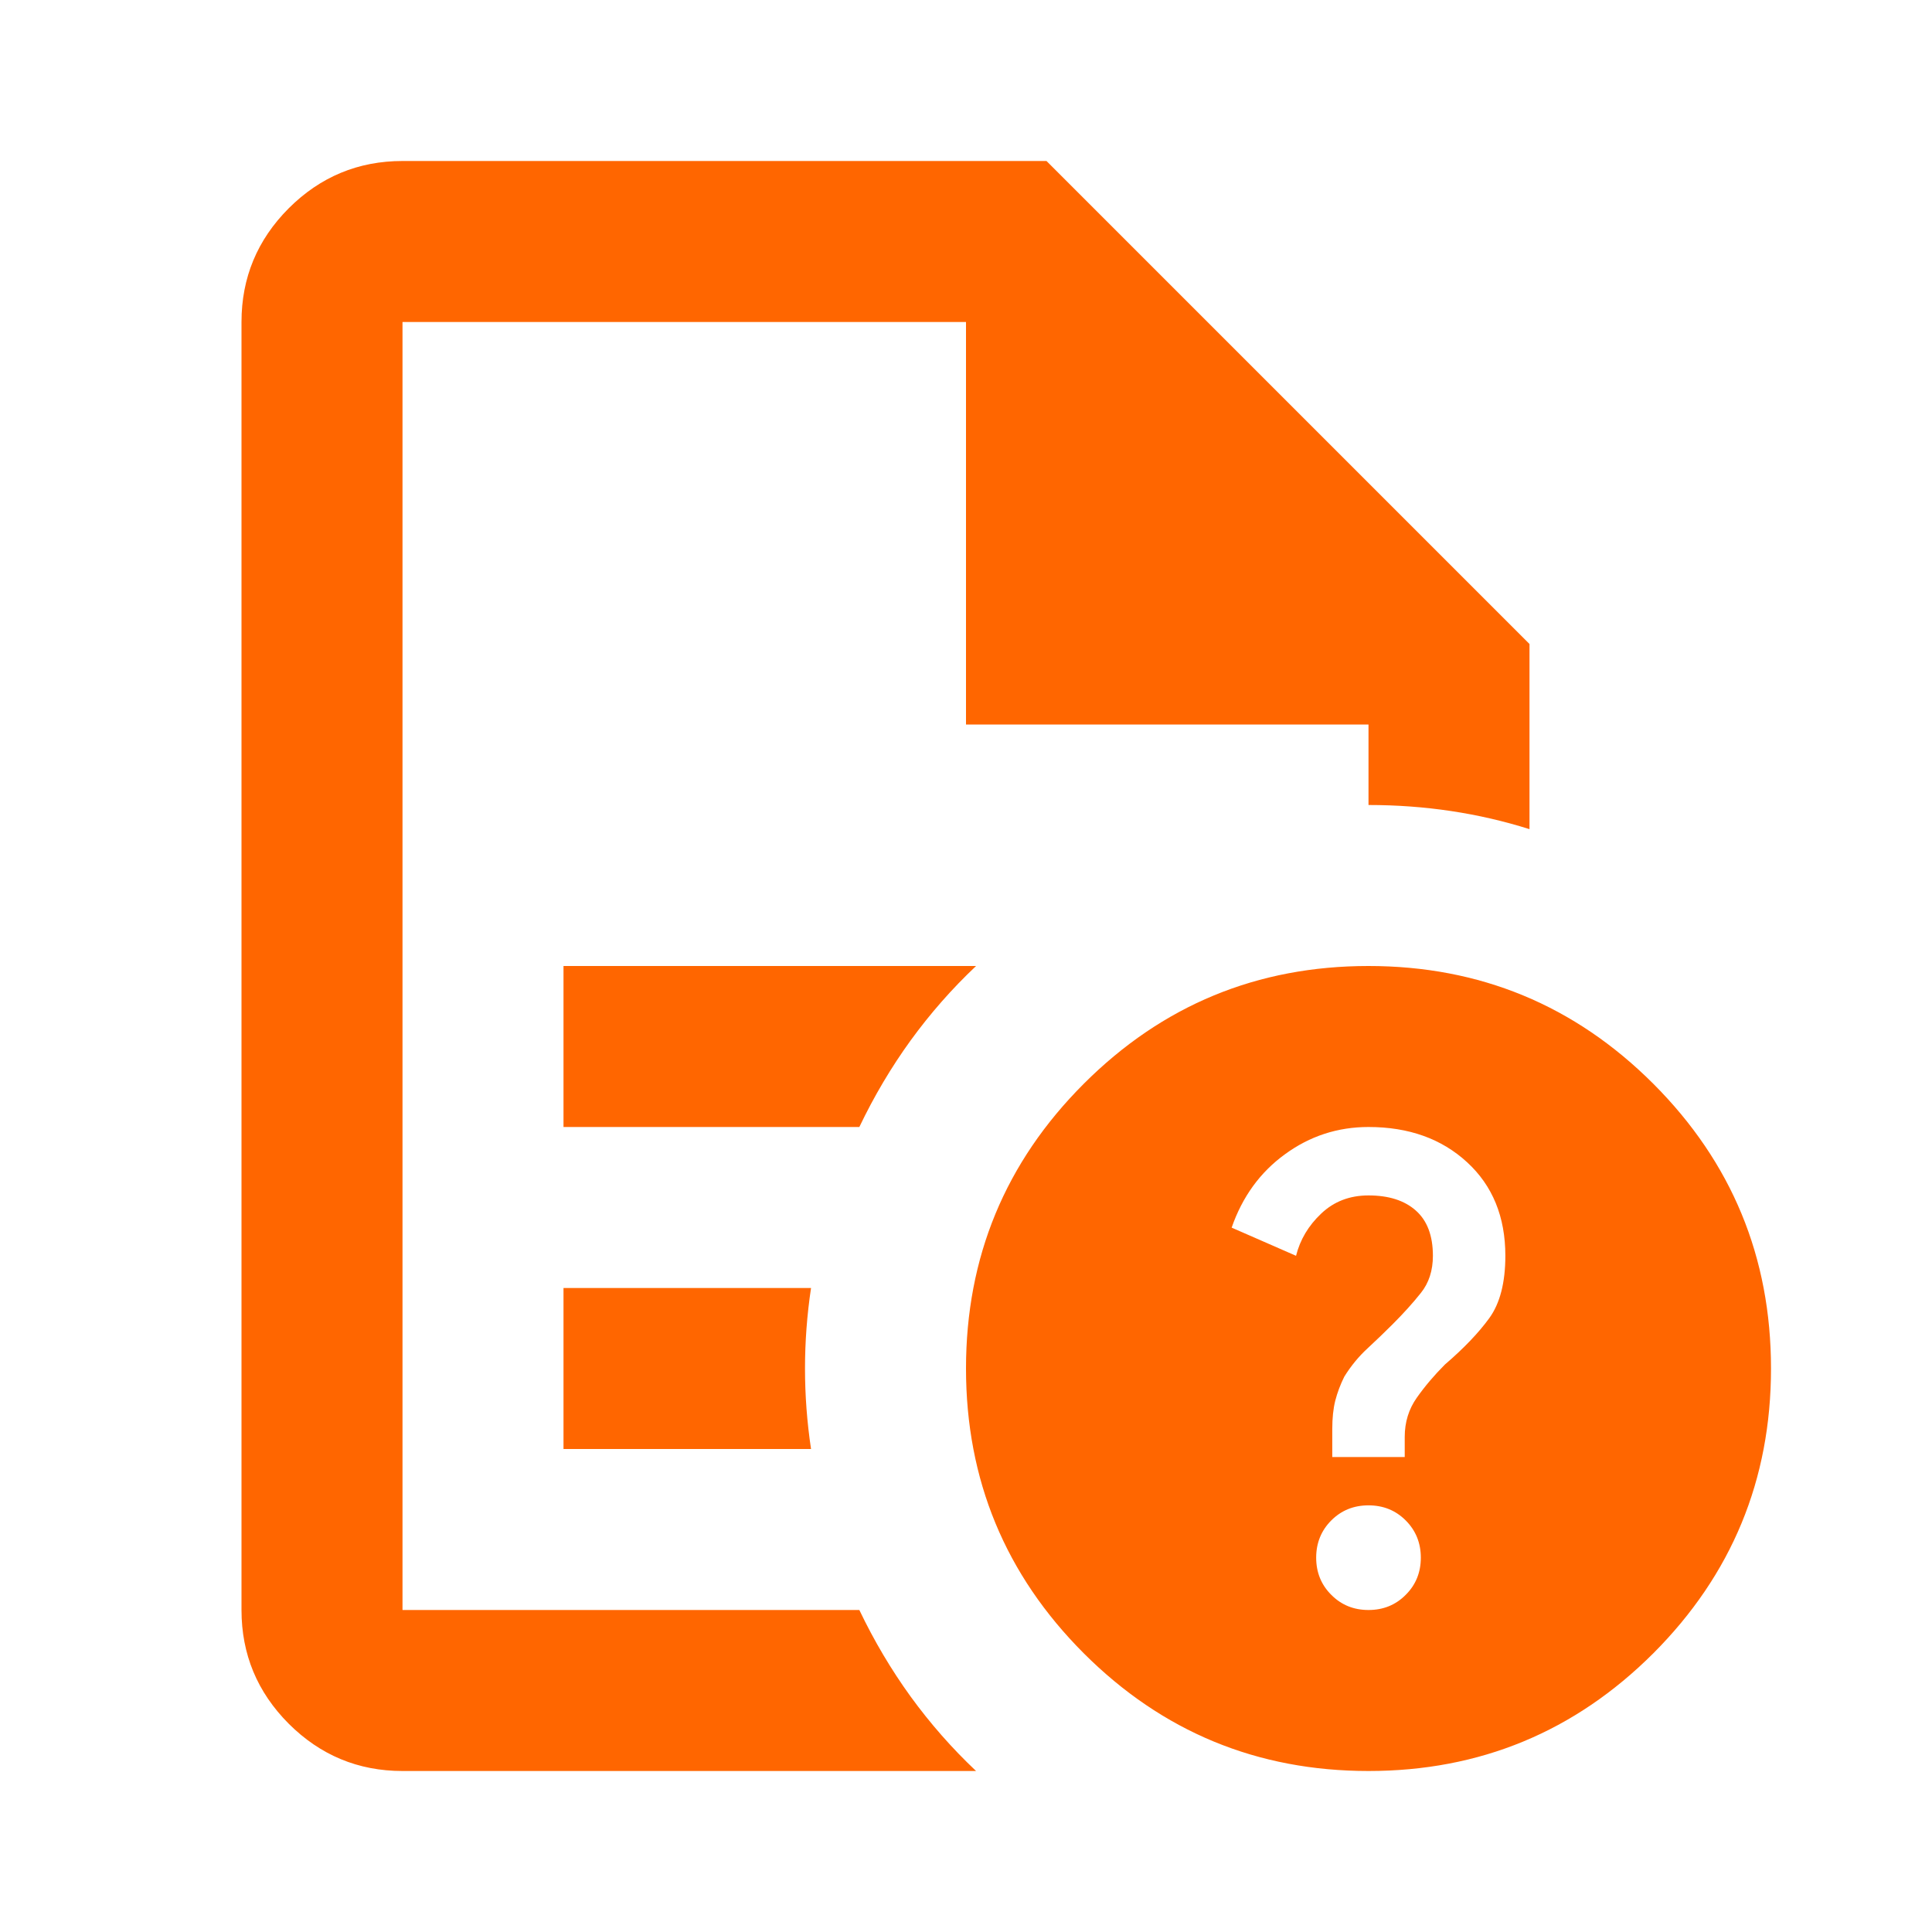 <svg width="24" height="24" viewBox="0 0 24 24" fill="none" xmlns="http://www.w3.org/2000/svg">
<mask id="mask0_1_40" style="mask-type:alpha" maskUnits="userSpaceOnUse" x="0" y="0" width="24" height="24">
<rect width="24" height="24" fill="#D9D9D9"/>
</mask>
<g mask="url(#mask0_1_40)">
<path d="M7 14H10.675C10.858 13.617 11.071 13.258 11.312 12.925C11.554 12.592 11.825 12.283 12.125 12H7V14ZM7 18H10.075C10.025 17.667 10 17.333 10 17C10 16.667 10.025 16.333 10.075 16H7V18ZM5 22C4.45 22 3.979 21.804 3.587 21.413C3.196 21.021 3 20.55 3 20V4C3 3.45 3.196 2.979 3.587 2.587C3.979 2.196 4.45 2 5 2H13L19 8V10.3C18.683 10.2 18.358 10.125 18.025 10.075C17.692 10.025 17.35 10 17 10V9H12V4H5V20H10.675C10.858 20.383 11.071 20.742 11.312 21.075C11.554 21.408 11.825 21.717 12.125 22H5ZM17 12C18.383 12 19.562 12.488 20.538 13.463C21.512 14.438 22 15.617 22 17C22 18.383 21.512 19.562 20.538 20.538C19.562 21.512 18.383 22 17 22C15.617 22 14.438 21.512 13.463 20.538C12.488 19.562 12 18.383 12 17C12 15.617 12.488 14.438 13.463 13.463C14.438 12.488 15.617 12 17 12ZM17 20C17.183 20 17.337 19.938 17.462 19.812C17.587 19.688 17.65 19.533 17.65 19.35C17.65 19.167 17.587 19.012 17.462 18.887C17.337 18.762 17.183 18.7 17 18.7C16.817 18.7 16.663 18.762 16.538 18.887C16.413 19.012 16.35 19.167 16.35 19.35C16.35 19.533 16.413 19.688 16.538 19.812C16.663 19.938 16.817 20 17 20ZM16.55 18.1H17.45V17.85C17.45 17.667 17.5 17.504 17.6 17.363C17.7 17.221 17.817 17.083 17.95 16.95C18.183 16.75 18.367 16.558 18.5 16.375C18.633 16.192 18.7 15.933 18.7 15.6C18.7 15.117 18.542 14.729 18.225 14.438C17.908 14.146 17.5 14 17 14C16.617 14 16.271 14.113 15.963 14.338C15.654 14.562 15.433 14.867 15.3 15.25L16.1 15.6C16.15 15.4 16.254 15.225 16.413 15.075C16.571 14.925 16.767 14.85 17 14.85C17.25 14.85 17.446 14.912 17.587 15.037C17.729 15.162 17.8 15.35 17.8 15.6C17.8 15.783 17.75 15.938 17.65 16.062C17.55 16.188 17.433 16.317 17.3 16.45C17.2 16.55 17.096 16.65 16.988 16.75C16.879 16.85 16.783 16.967 16.7 17.1C16.65 17.2 16.613 17.3 16.587 17.4C16.562 17.5 16.55 17.617 16.55 17.75V18.1Z" fill="#FF6600"/>
</g>
</svg>
